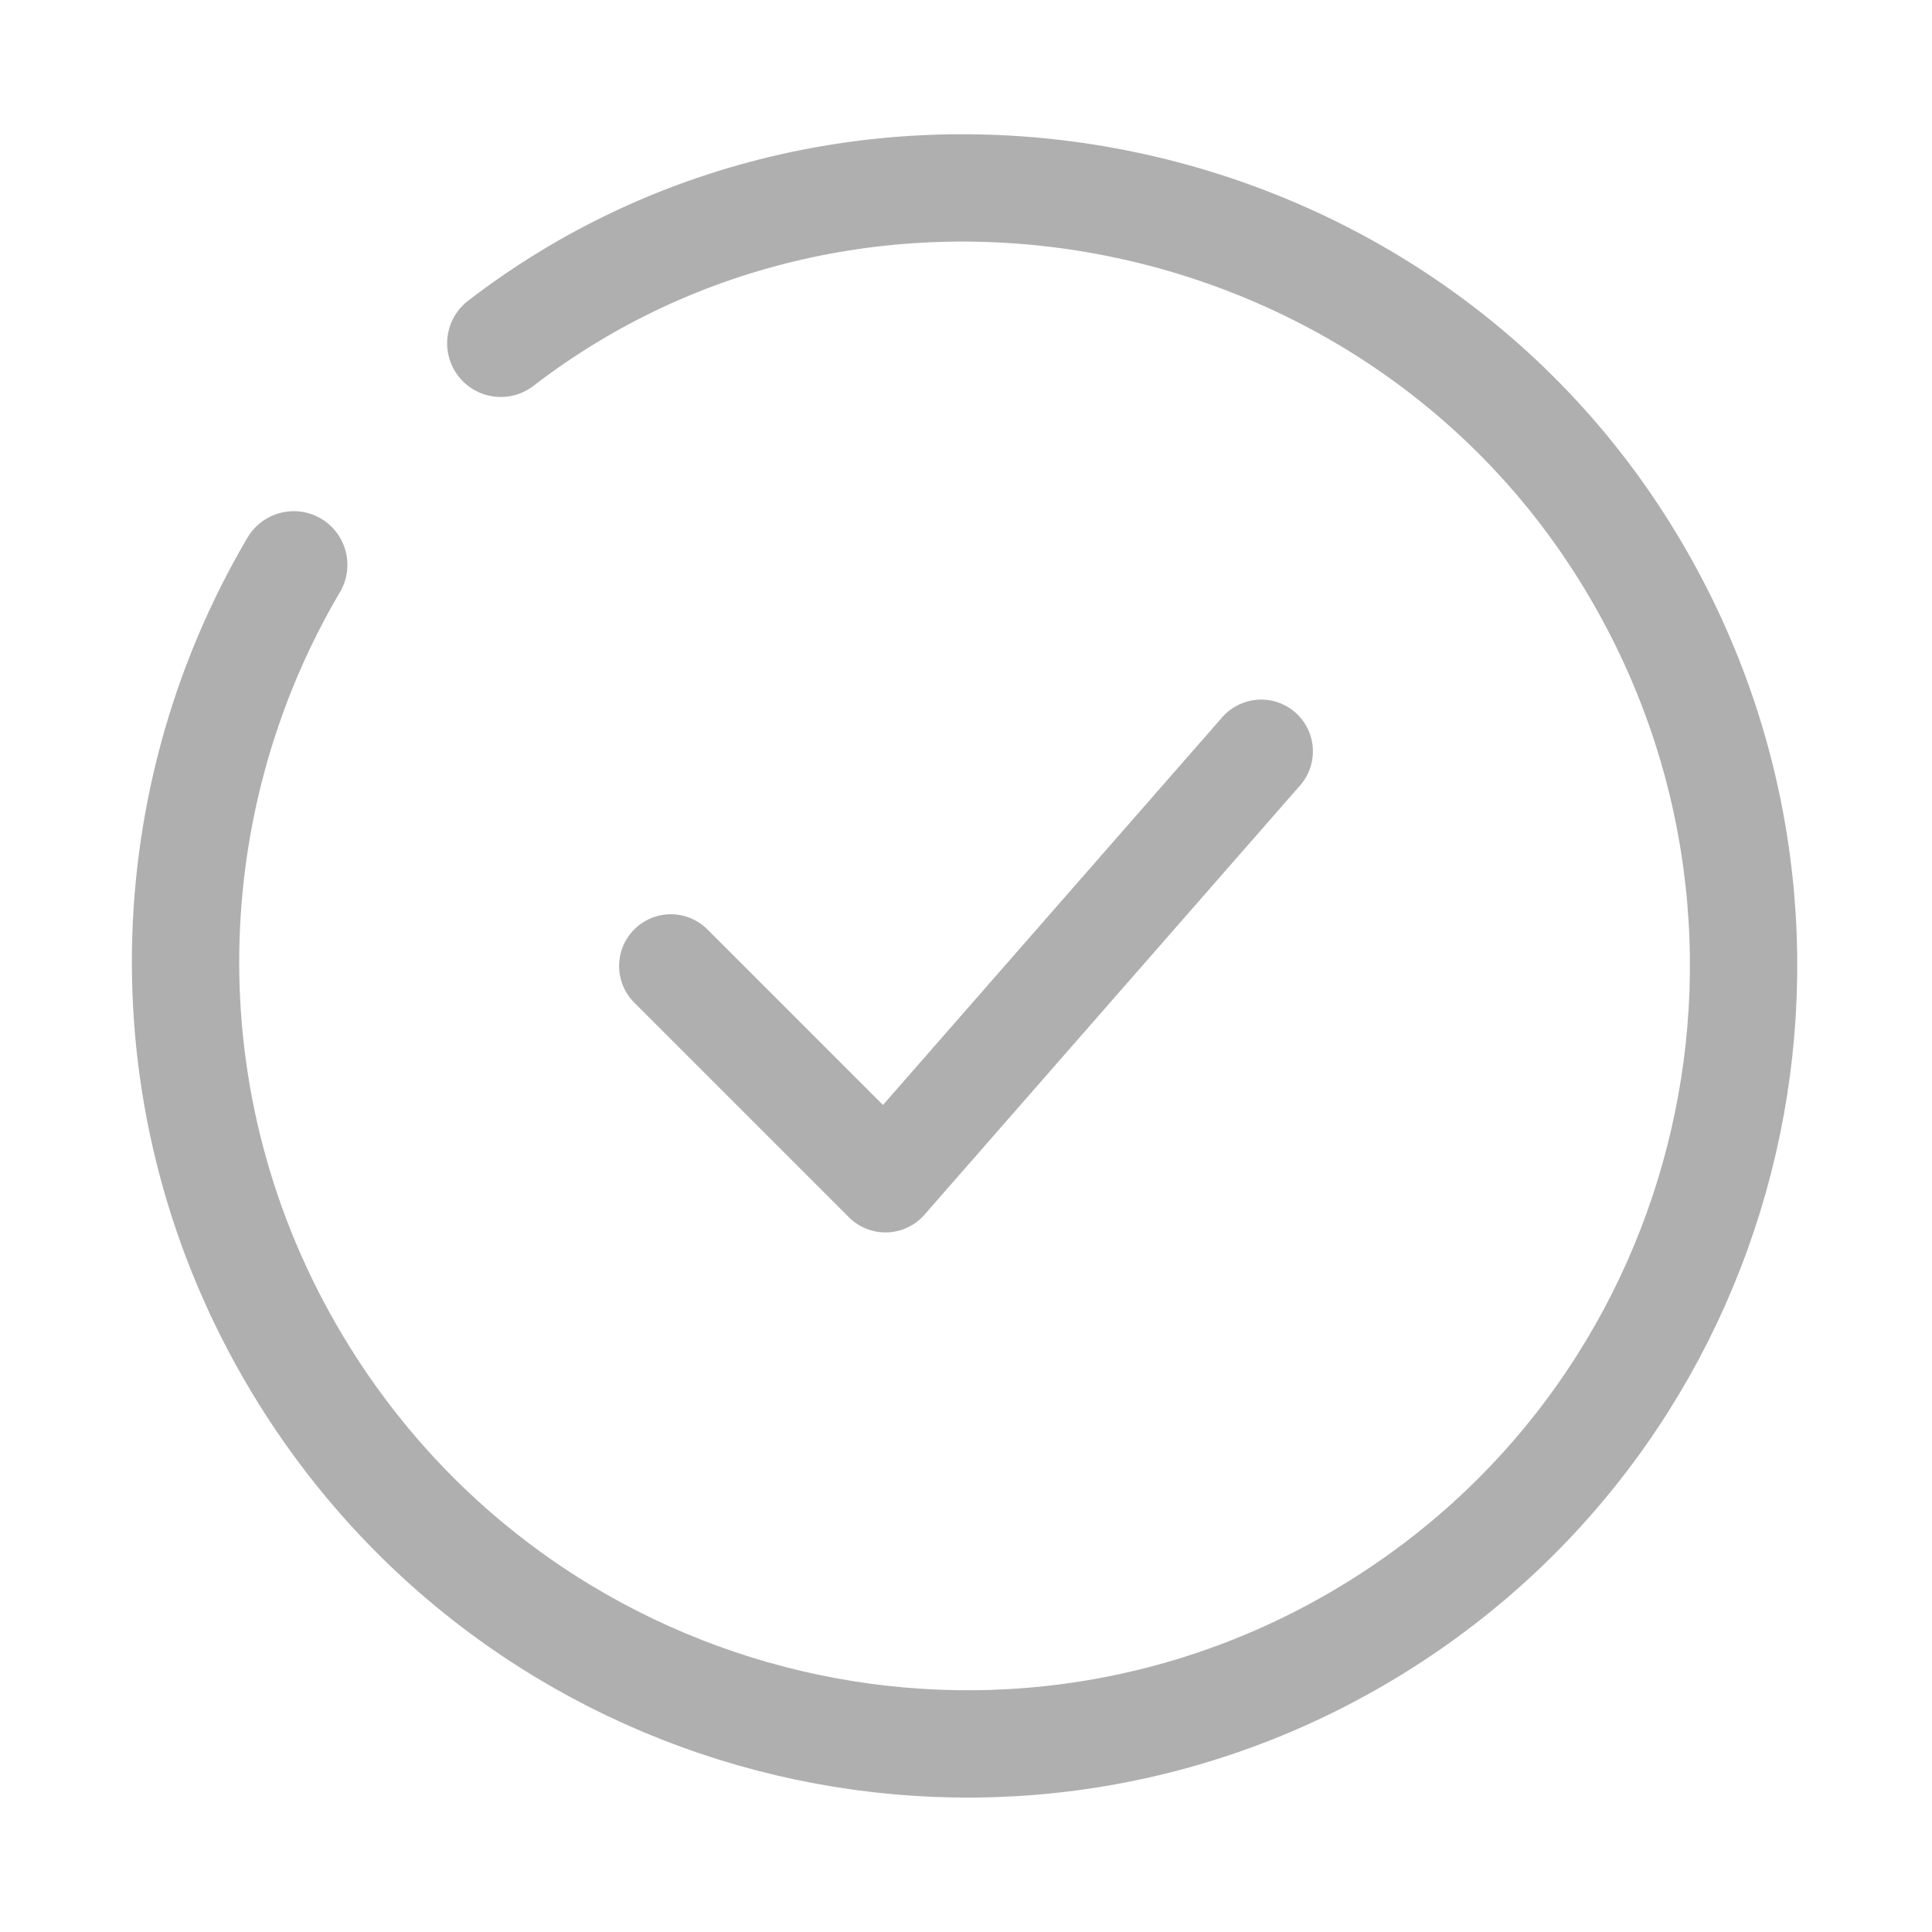 <svg xmlns="http://www.w3.org/2000/svg" fill="none" viewBox="0 0 72 72">
  <g clip-path="url(#clip0_2343_9932)" opacity="0.35">
    <path stroke-linejoin="round" stroke-linecap="round" stroke-width="4" stroke="#1A1B1C" d="M10.947 21.05C5.628 30.07 5.39 41.689 11.317 51.224C19.802 64.874 37.707 69.085 51.31 60.629C64.912 52.174 69.061 34.254 60.576 20.605C51.625 6.204 31.846 2.643 18.663 12.794"></path>
    <path stroke-linejoin="round" stroke-linecap="round" stroke-width="3.857" stroke="#1A1B1C" d="M25 36L33 44L47 28"></path>
  </g>
  <defs>
    <clipPath id="clip0_2343_9932">
      <rect fill="white" height="72" width="72"></rect>
    </clipPath>
  </defs>
</svg>
